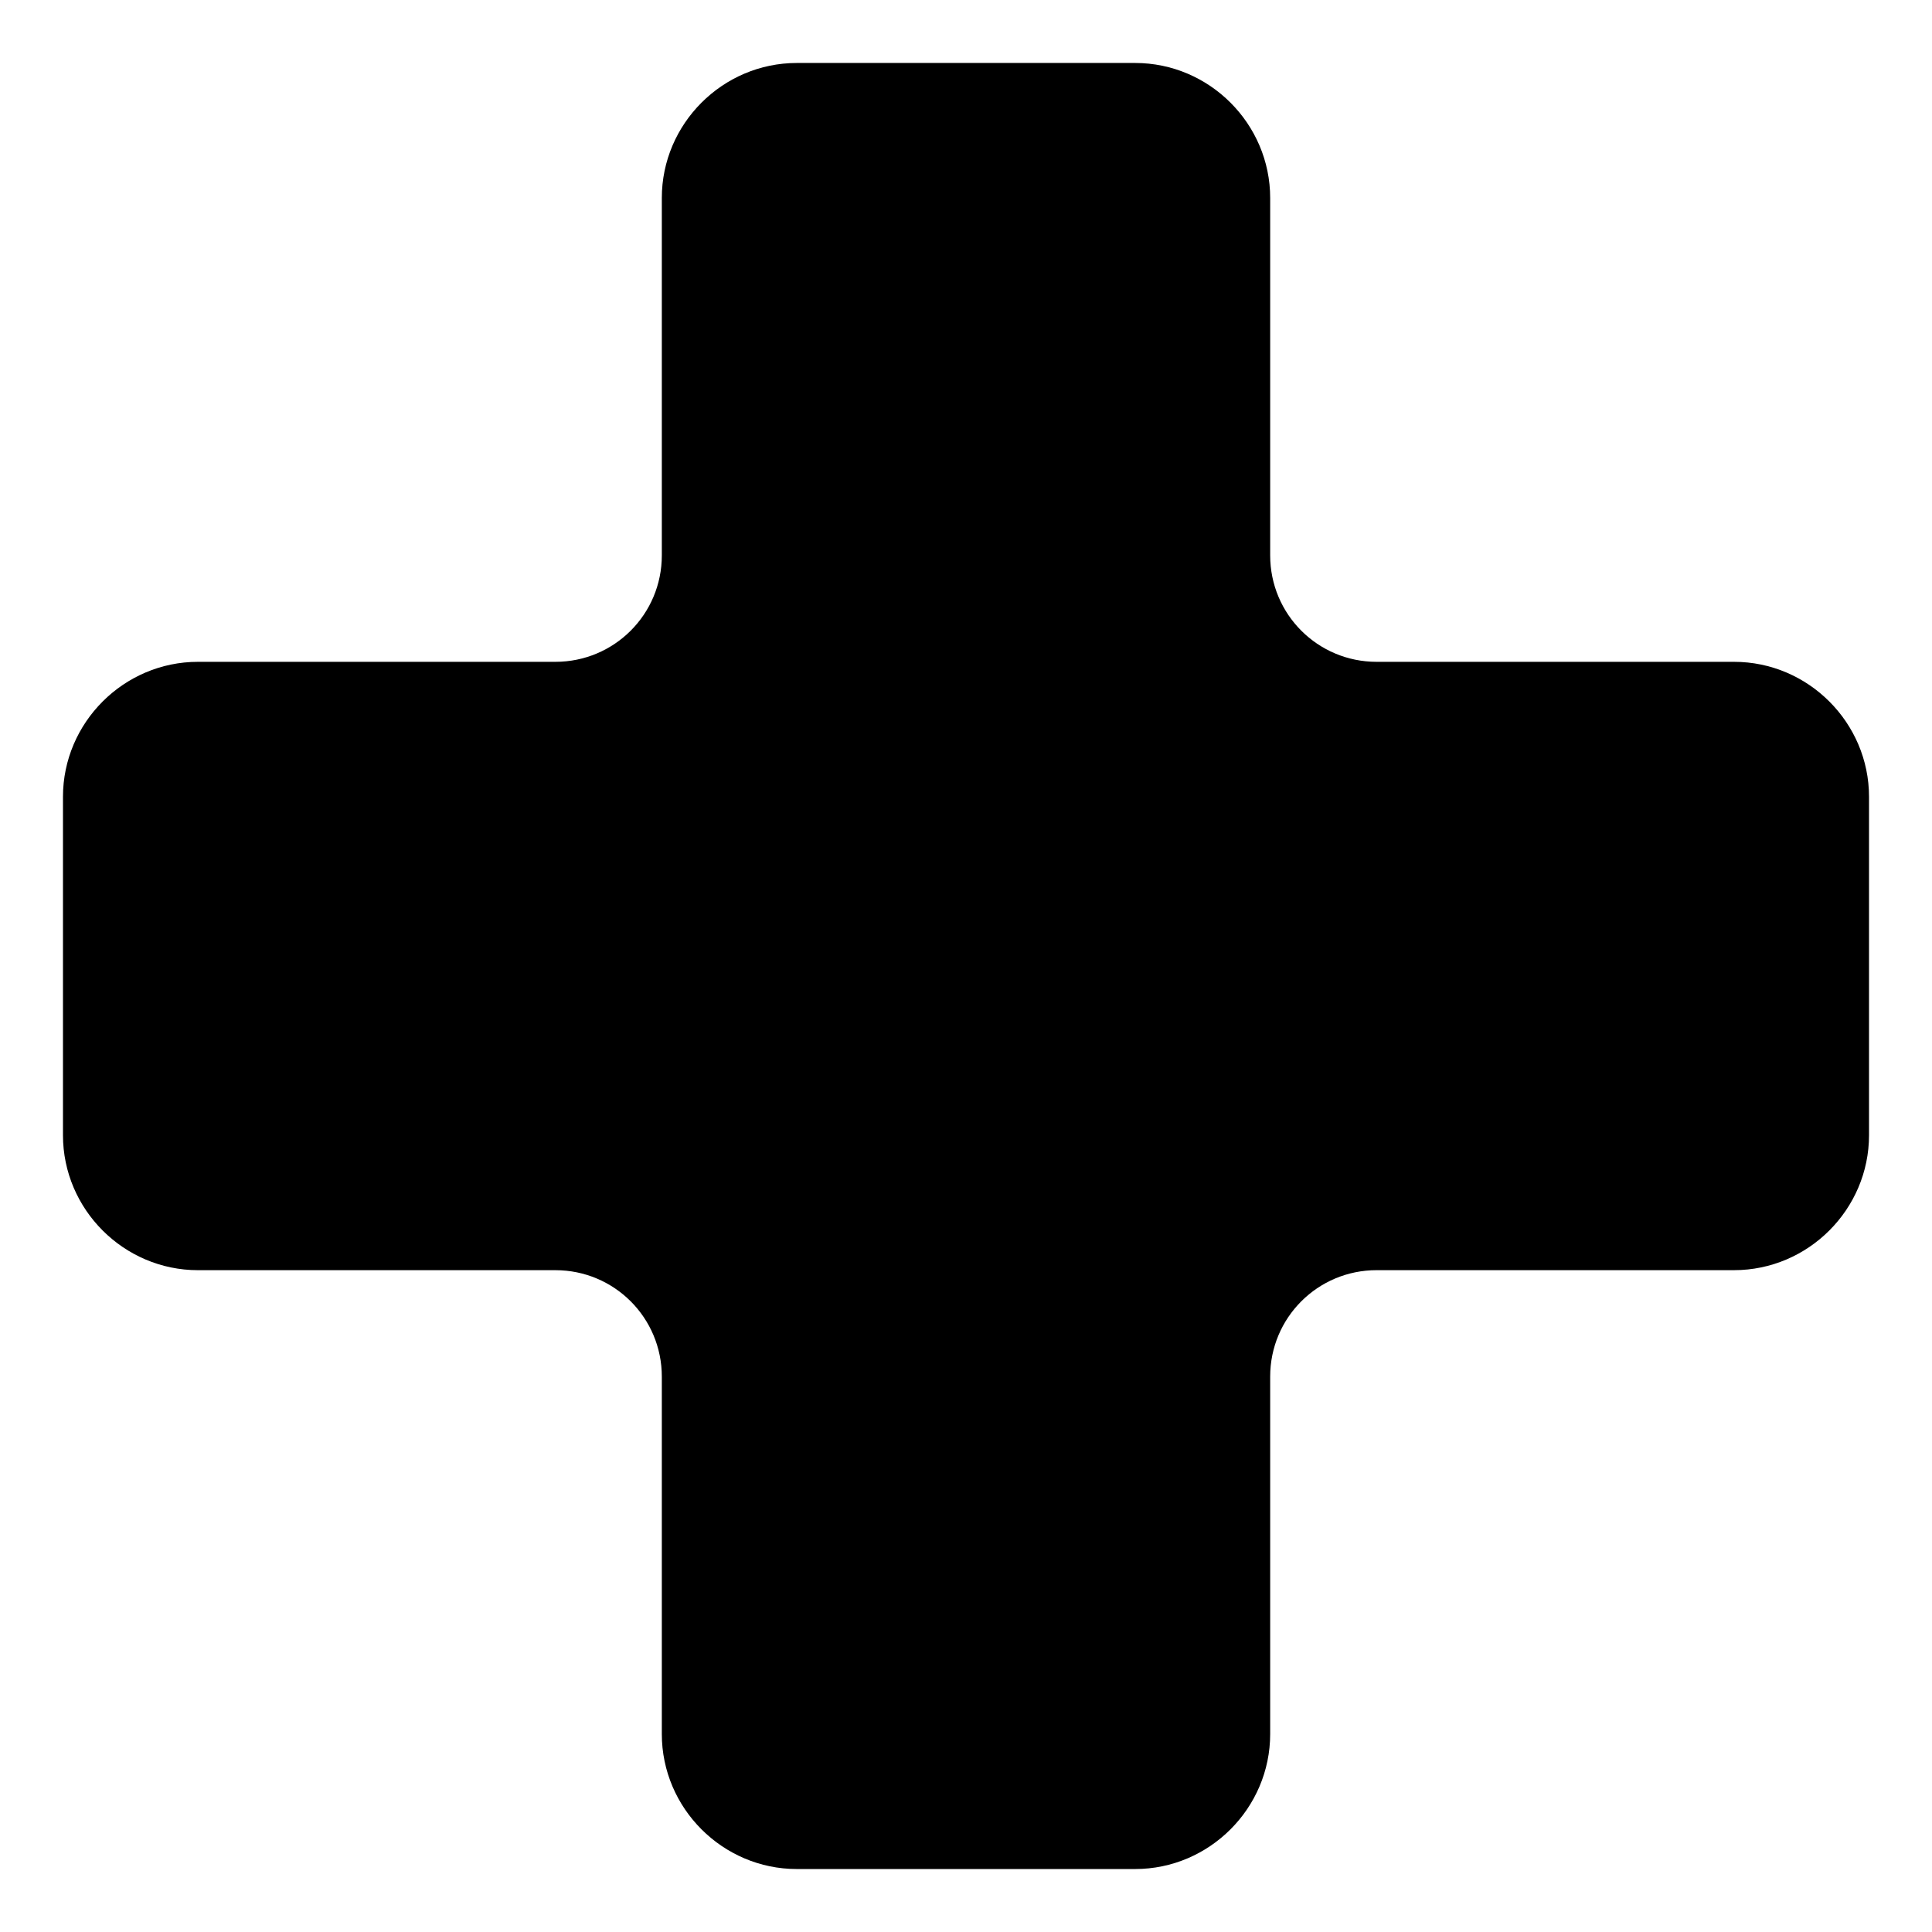 <?xml version="1.0" encoding="UTF-8"?>
<!-- Uploaded to: ICON Repo, www.iconrepo.com, Generator: ICON Repo Mixer Tools -->
<svg fill="#000000" width="800px" height="800px" version="1.1" viewBox="144 144 512 512" xmlns="http://www.w3.org/2000/svg">
 <path d="m603.54 319.39h-94.715c-15.617 0-28.215-12.594-28.215-28.215v-94.715c0-19.648-16.121-35.77-35.77-35.77h-89.68c-19.648 0-35.77 16.121-35.77 35.77v94.715c0 15.617-12.594 28.215-28.215 28.215h-94.715c-19.648 0-35.77 16.121-35.77 35.77v89.68c0 19.648 16.121 35.77 35.77 35.77h94.715c15.617 0 28.215 12.594 28.215 28.215v94.715c0 19.648 16.121 35.77 35.77 35.77h89.68c19.648 0 35.77-16.121 35.77-35.77v-94.719c0-15.617 12.594-28.215 28.215-28.215h94.715c19.648 0 35.77-16.121 35.77-35.77v-89.68c0-19.645-16.121-35.766-35.77-35.766z"/>
</svg>